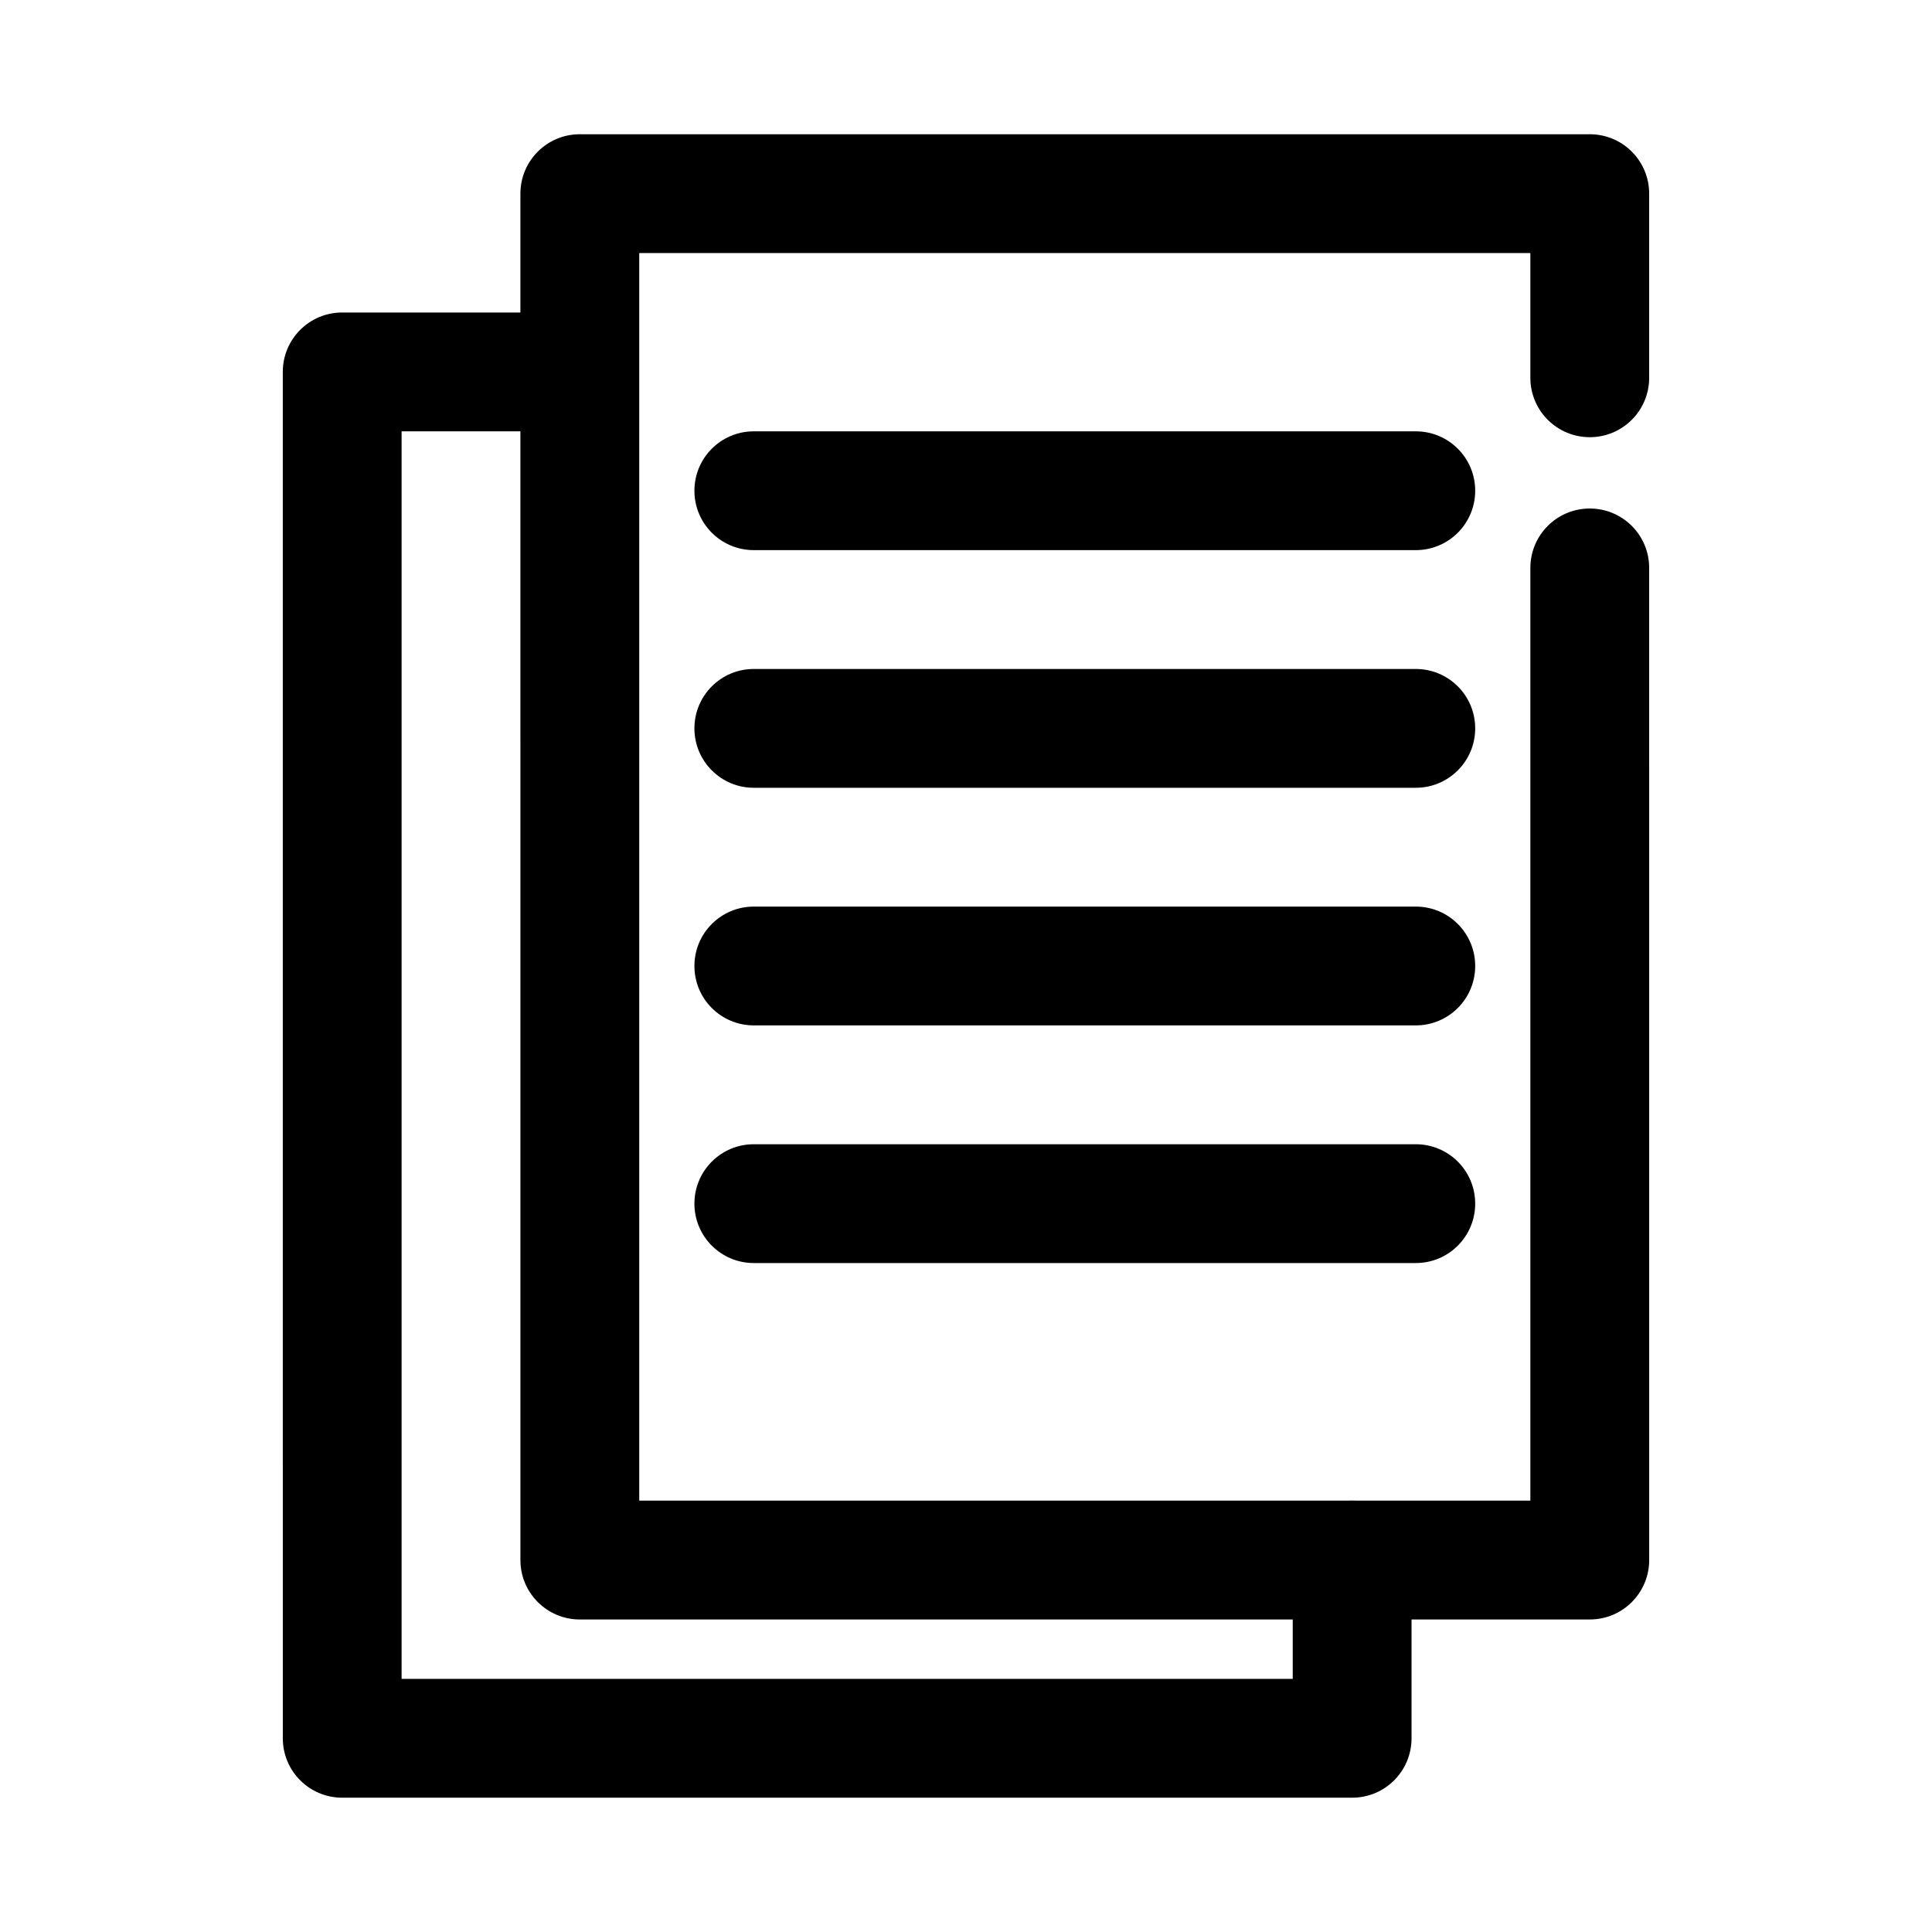 <?xml version="1.0" encoding="UTF-8"?>
<!-- Uploaded to: SVG Repo, www.svgrepo.com, Generator: SVG Repo Mixer Tools -->
<svg fill="#000000" width="800px" height="800px" version="1.1" viewBox="144 144 512 512" xmlns="http://www.w3.org/2000/svg">
 <g>
  <path d="m502.34 620.41h-267.65c-8.703 0-15.742-7.043-15.742-15.742l-0.004-362.11c0-8.703 7.043-15.742 15.742-15.742h47.23c8.703 0 15.742 7.043 15.742 15.742 0 8.703-7.043 15.742-15.742 15.742h-31.488v330.62h236.16v-31.488c0-8.703 7.043-15.742 15.742-15.742 8.703 0 15.742 7.043 15.742 15.742v47.23c0.008 8.707-7.035 15.746-15.734 15.746z"/>
  <path d="m565.31 573.18h-267.65c-8.703 0-15.742-7.043-15.742-15.742l-0.004-362.12c0-8.703 7.043-15.742 15.742-15.742h267.65c8.703 0 15.742 7.043 15.742 15.742v48.801c0 8.703-7.043 15.742-15.742 15.742-8.703 0-15.742-7.043-15.742-15.742v-33.055h-236.16v330.62h236.16v-247.18c0-8.703 7.043-15.742 15.742-15.742 8.703 0 15.742 7.043 15.742 15.742l0.004 262.93c0 8.703-7.043 15.746-15.742 15.746z"/>
  <path d="m519.2 289.79h-175.43c-8.703 0-15.742-7.043-15.742-15.742 0-8.703 7.043-15.742 15.742-15.742h175.43c8.703 0 15.742 7.043 15.742 15.742 0 8.703-7.043 15.742-15.742 15.742z"/>
  <path d="m519.2 352.77h-175.43c-8.703 0-15.742-7.043-15.742-15.742 0-8.703 7.043-15.742 15.742-15.742h175.43c8.703 0 15.742 7.043 15.742 15.742 0 8.699-7.043 15.742-15.742 15.742z"/>
  <path d="m519.2 415.74h-175.43c-8.703 0-15.742-7.043-15.742-15.742 0-8.703 7.043-15.742 15.742-15.742h175.43c8.703 0 15.742 7.043 15.742 15.742s-7.043 15.742-15.742 15.742z"/>
  <path d="m519.2 478.72h-175.43c-8.703 0-15.742-7.043-15.742-15.742 0-8.703 7.043-15.742 15.742-15.742h175.43c8.703 0 15.742 7.043 15.742 15.742 0 8.699-7.043 15.742-15.742 15.742z"/>
 </g>
</svg>